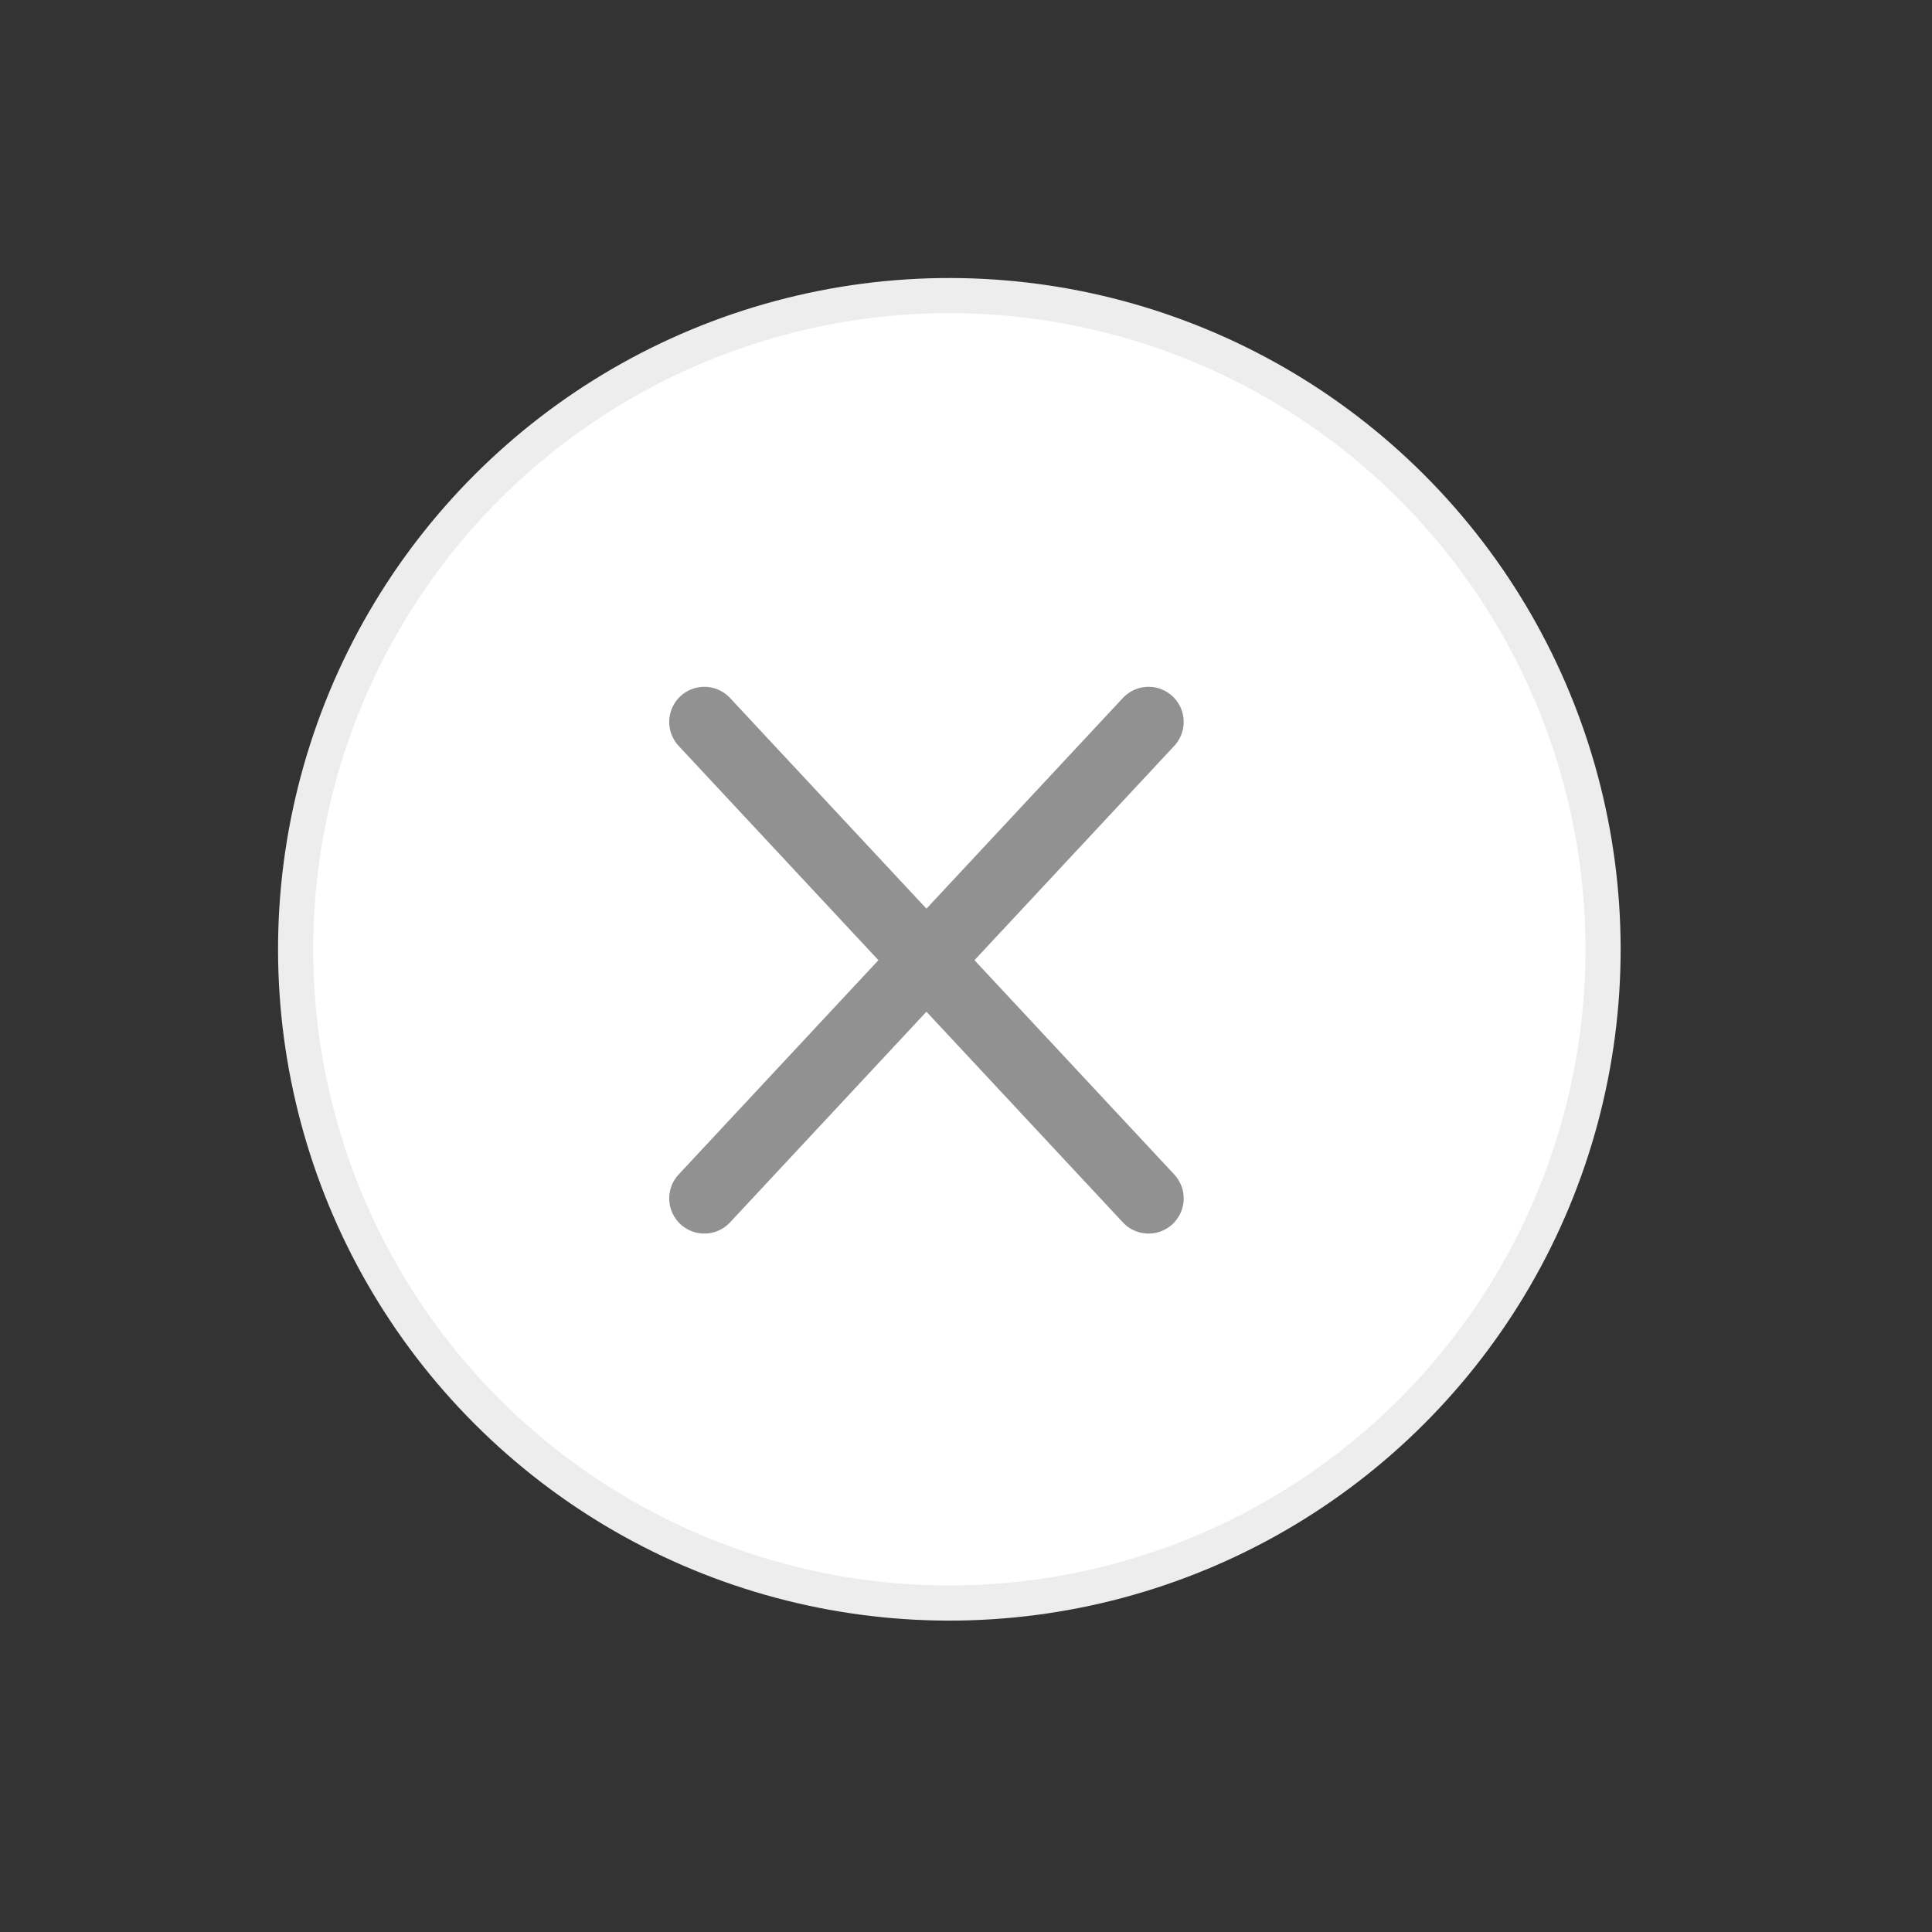 <?xml version="1.0" encoding="UTF-8"?> <svg xmlns="http://www.w3.org/2000/svg" width="55" height="55" viewBox="0 0 55 55" fill="none"><rect x="0" y="0" width="55" height="55" fill="#333333" stroke="none"/><circle cx="27.026" cy="27.025" r="18.61" transform="rotate(135 27.026 27.025)" fill="white" stroke="#EDEDED"></circle><path d="M20.051 34.117L32.697 20.552" stroke="#919191" stroke-width="2" stroke-linecap="round"></path><path d="M32.697 34.117L20.051 20.552" stroke="#919191" stroke-width="2" stroke-linecap="round"></path></svg> 
